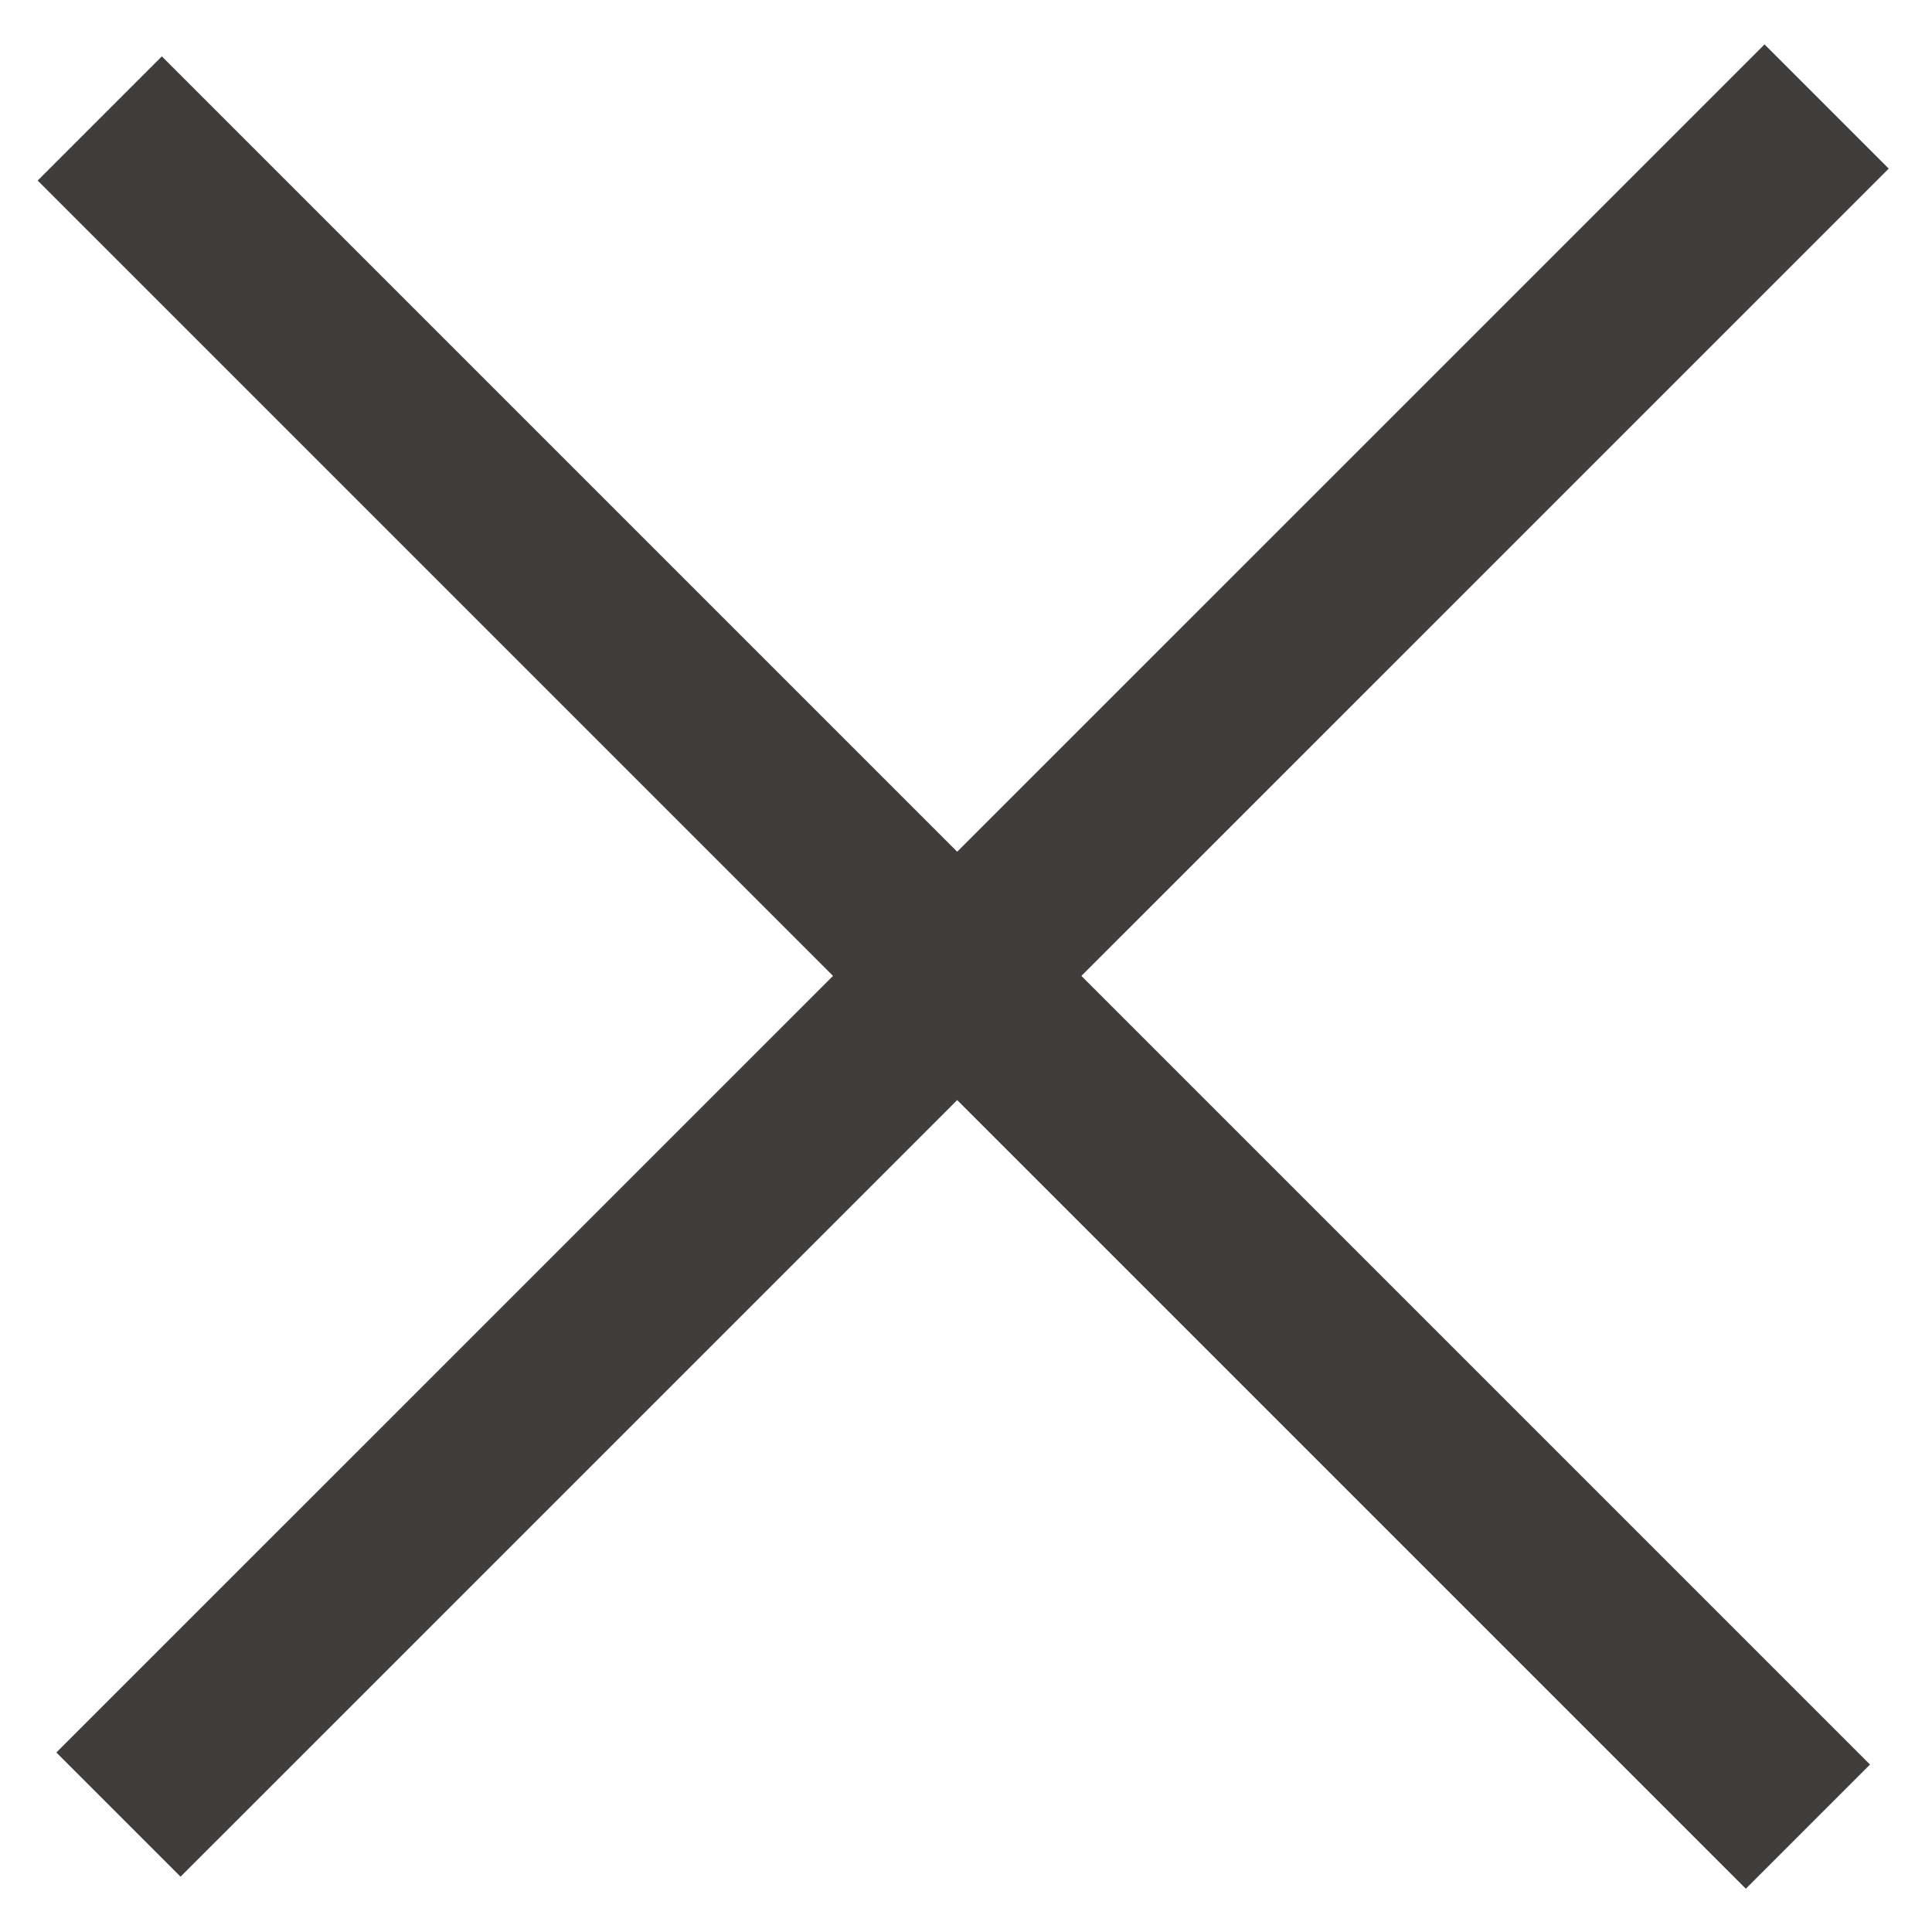 <svg xmlns="http://www.w3.org/2000/svg" width="22" height="22" viewBox="0 0 22 22">
    <g fill="none" fill-rule="evenodd" stroke="#403D3D" stroke-linecap="square" stroke-width="2">
        <path d="M1.843 2.056L19.88 20.093M2.056 19.956L20.093 1.92"/>
    </g>
</svg>
